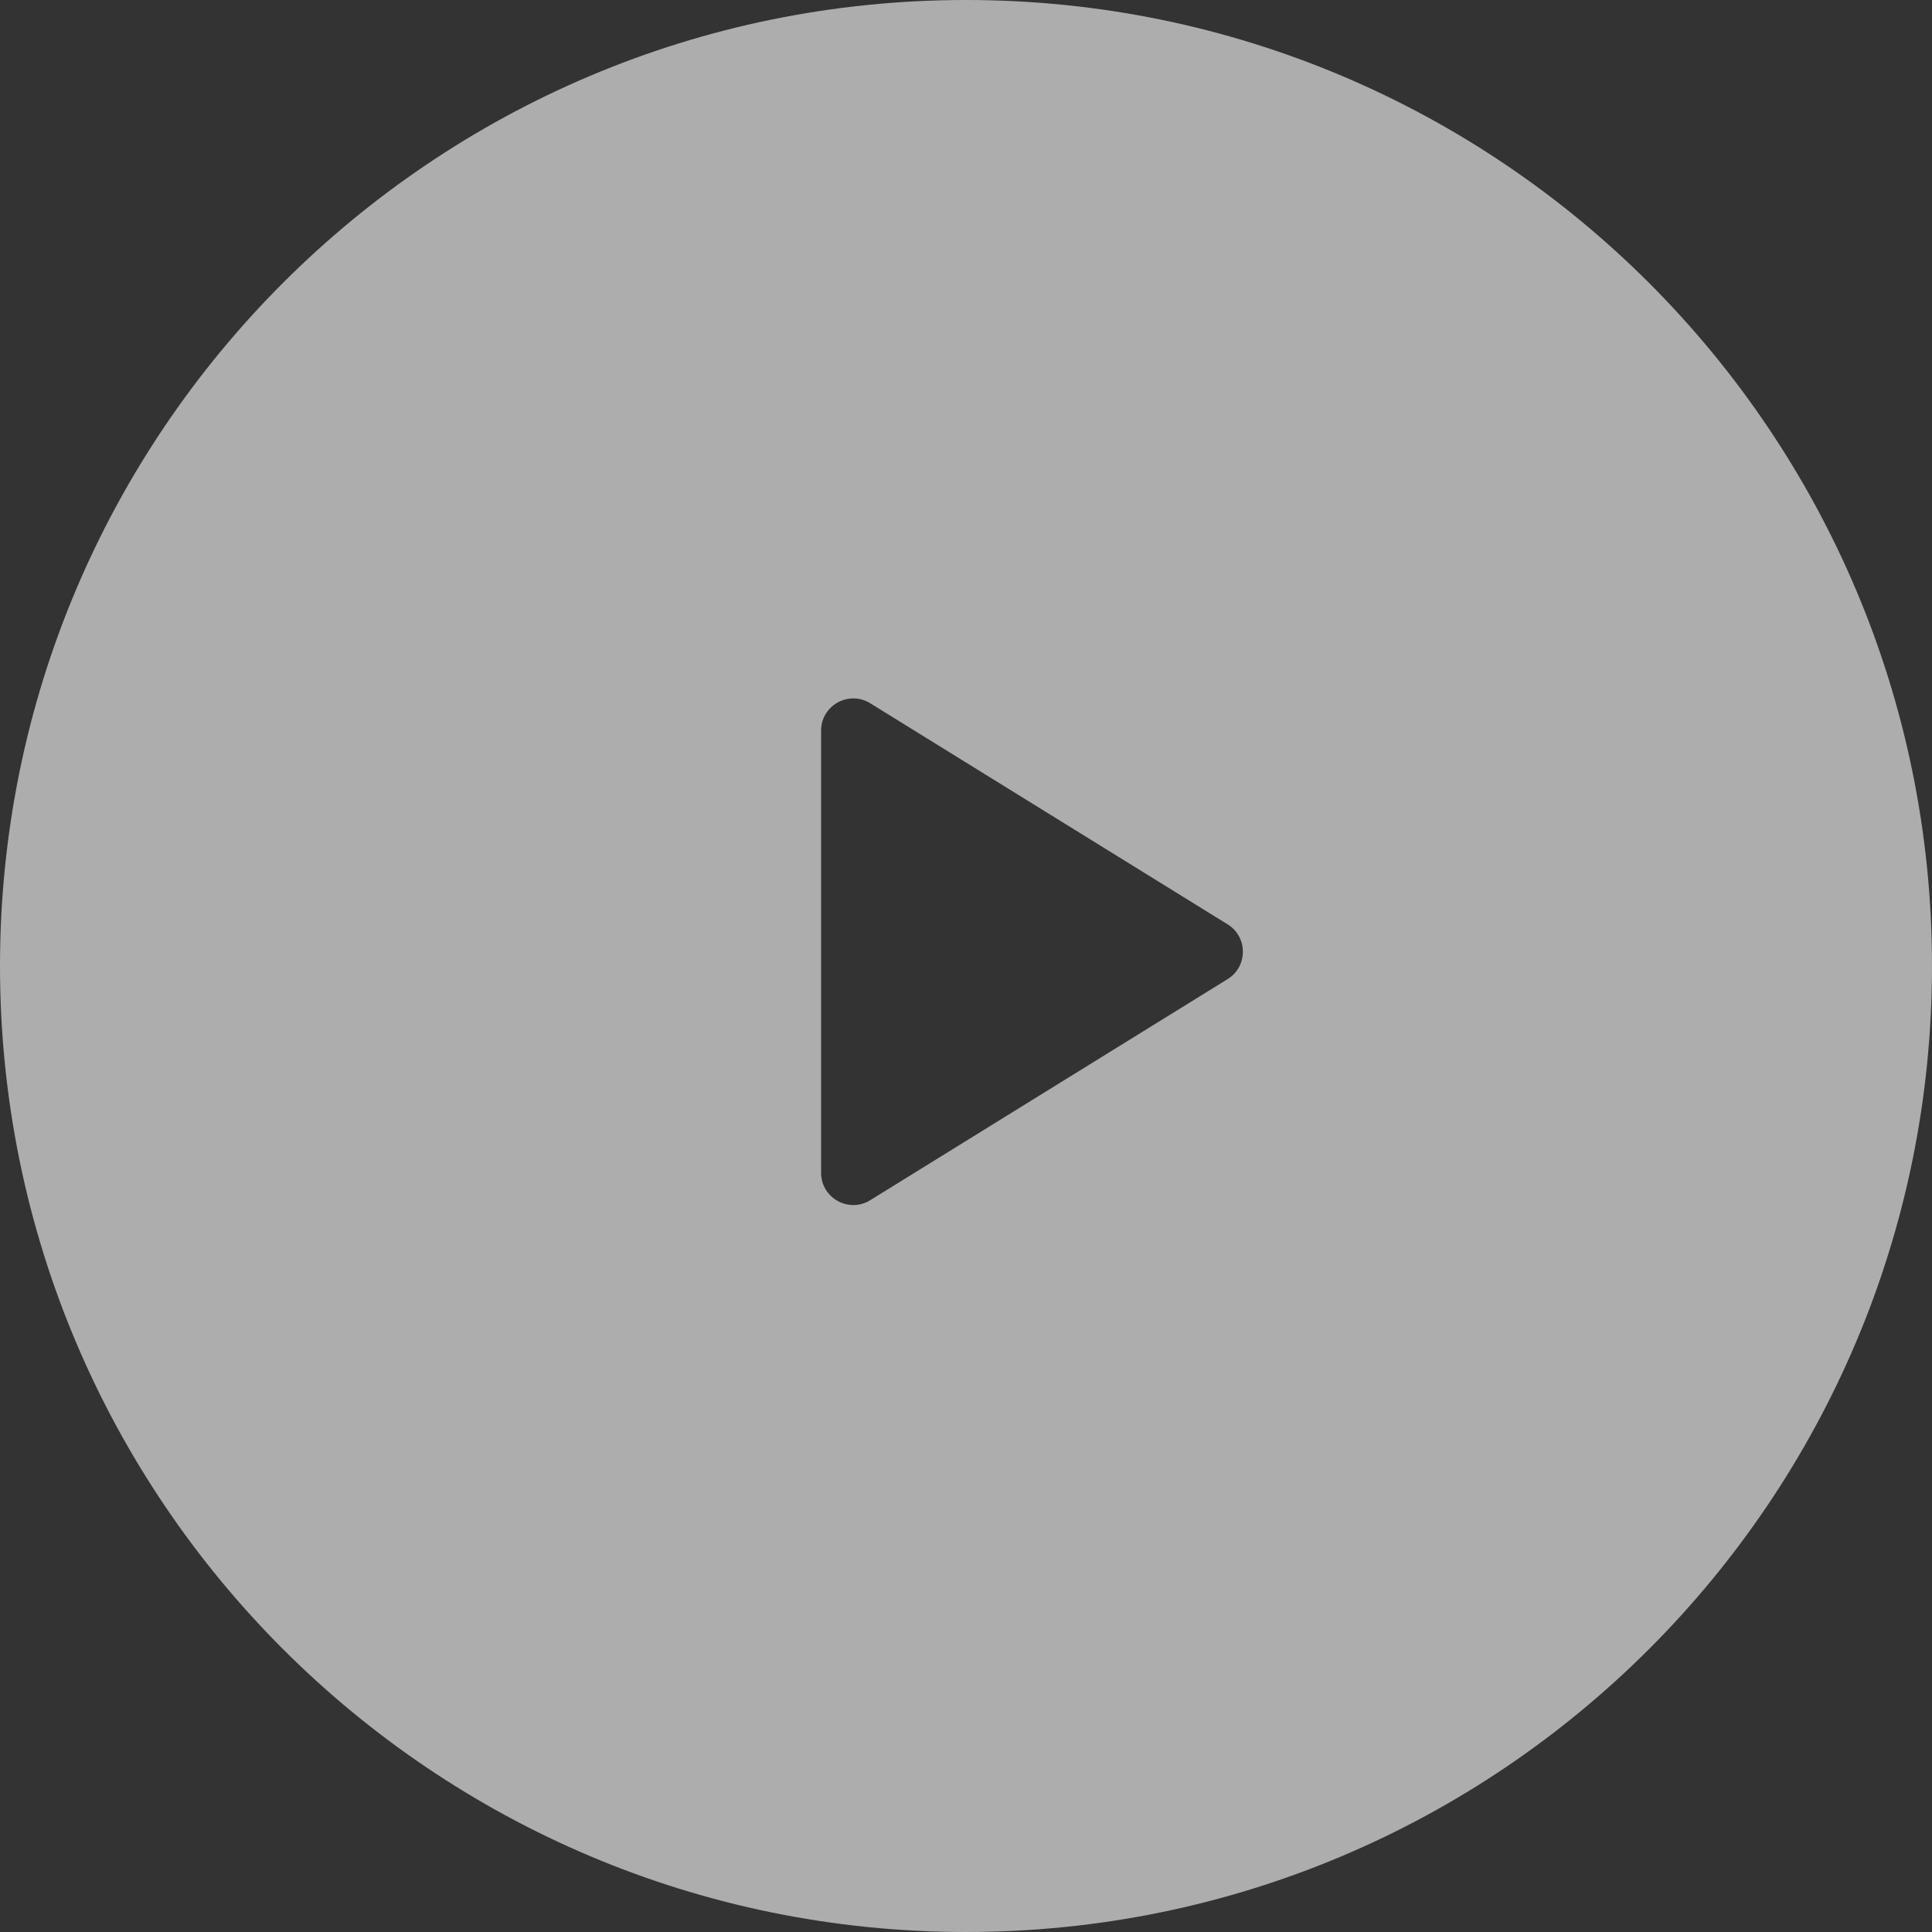 <svg width="120" height="120" viewBox="0 0 120 120" fill="none" xmlns="http://www.w3.org/2000/svg">
<rect x="0" y="0" width="120" height="120" fill="#333333" stroke="none"/>
<g id="Play">
<path id="Subtract" fill-rule="evenodd" clip-rule="evenodd" d="M60 120C93.137 120 120 93.137 120 60C120 26.863 93.137 0 60 0C26.863 0 0 26.863 0 60C0 93.137 26.863 120 60 120ZM54.052 43.681C52.72 42.857 51 43.815 51 45.382V72.845C51 74.412 52.72 75.37 54.052 74.546L76.25 60.814C77.514 60.032 77.514 58.194 76.25 57.413L54.052 43.681Z" fill="white" fill-opacity="0.6"/>
</g>
</svg>
